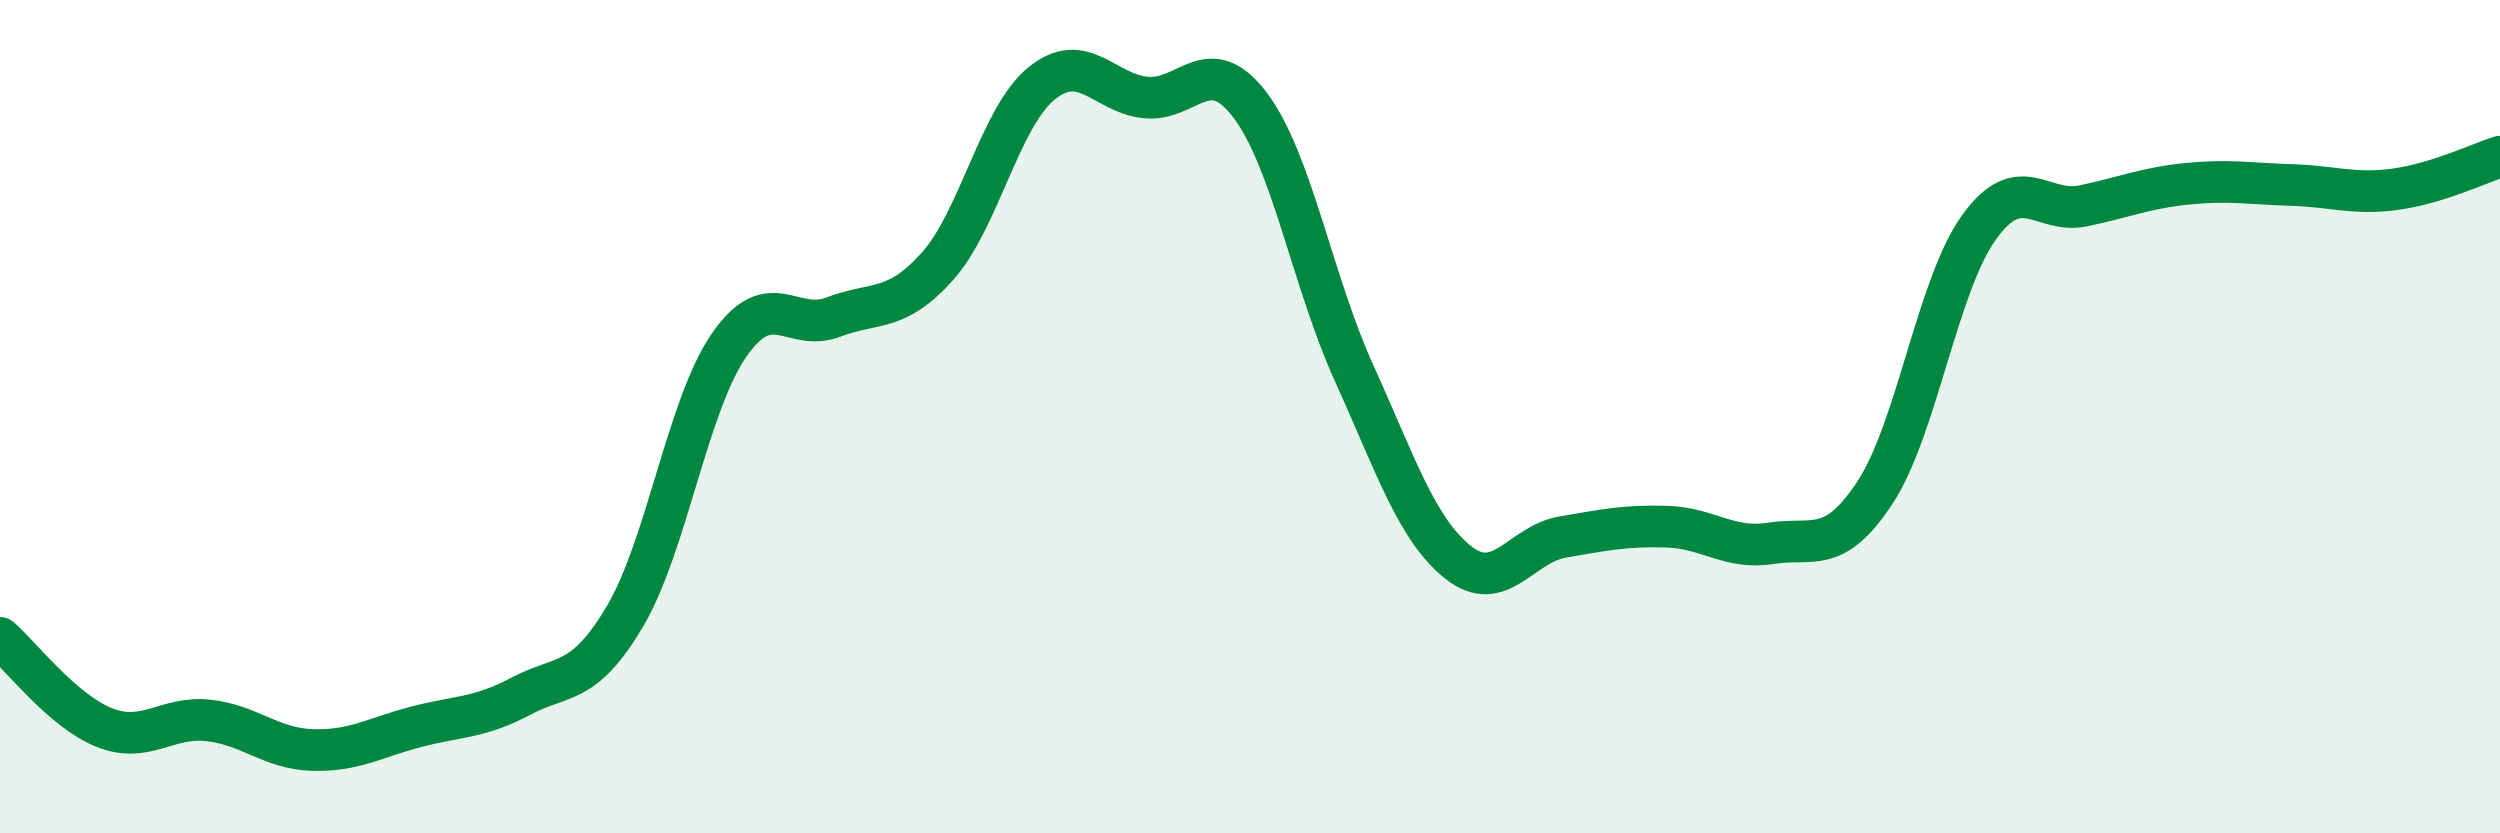 
    <svg width="60" height="20" viewBox="0 0 60 20" xmlns="http://www.w3.org/2000/svg">
      <path
        d="M 0,15.31 C 0.5,15.74 1.5,17.06 2.5,17.46 C 3.5,17.86 4,17.18 5,17.29 C 6,17.4 6.5,17.97 7.5,18 C 8.5,18.03 9,17.7 10,17.44 C 11,17.18 11.5,17.24 12.5,16.71 C 13.5,16.18 14,16.48 15,14.79 C 16,13.1 16.5,9.72 17.5,8.28 C 18.5,6.84 19,7.99 20,7.61 C 21,7.23 21.5,7.51 22.5,6.39 C 23.5,5.27 24,2.81 25,2 C 26,1.19 26.5,2.24 27.5,2.34 C 28.5,2.44 29,1.2 30,2.52 C 31,3.84 31.5,6.76 32.5,8.96 C 33.5,11.16 34,12.71 35,13.5 C 36,14.29 36.5,13.06 37.5,12.89 C 38.5,12.72 39,12.61 40,12.64 C 41,12.67 41.5,13.2 42.5,13.04 C 43.5,12.88 44,13.34 45,11.82 C 46,10.3 46.5,6.83 47.5,5.45 C 48.5,4.07 49,5.15 50,4.94 C 51,4.73 51.5,4.51 52.5,4.41 C 53.5,4.31 54,4.41 55,4.44 C 56,4.47 56.5,4.68 57.5,4.54 C 58.5,4.4 59.5,3.92 60,3.76L60 20L0 20Z"
        fill="#008740"
        opacity="0.1"
        stroke-linecap="round"
        stroke-linejoin="round"
      />
      <path
        d="M 0,15.31 C 0.5,15.74 1.5,17.06 2.5,17.46 C 3.5,17.86 4,17.18 5,17.29 C 6,17.4 6.5,17.97 7.5,18 C 8.5,18.03 9,17.7 10,17.44 C 11,17.18 11.5,17.24 12.5,16.71 C 13.5,16.18 14,16.48 15,14.79 C 16,13.1 16.5,9.72 17.5,8.28 C 18.5,6.84 19,7.99 20,7.61 C 21,7.23 21.5,7.51 22.5,6.39 C 23.5,5.27 24,2.81 25,2 C 26,1.19 26.5,2.24 27.5,2.34 C 28.5,2.44 29,1.2 30,2.52 C 31,3.84 31.5,6.76 32.5,8.96 C 33.5,11.16 34,12.71 35,13.5 C 36,14.29 36.5,13.06 37.5,12.89 C 38.5,12.72 39,12.61 40,12.64 C 41,12.67 41.5,13.2 42.5,13.04 C 43.5,12.88 44,13.34 45,11.82 C 46,10.3 46.5,6.83 47.5,5.45 C 48.5,4.07 49,5.15 50,4.94 C 51,4.73 51.5,4.51 52.5,4.41 C 53.5,4.31 54,4.41 55,4.44 C 56,4.47 56.5,4.68 57.5,4.54 C 58.5,4.4 59.5,3.92 60,3.76"
        stroke="#008740"
        stroke-width="1"
        fill="none"
        stroke-linecap="round"
        stroke-linejoin="round"
      />
    </svg>
  